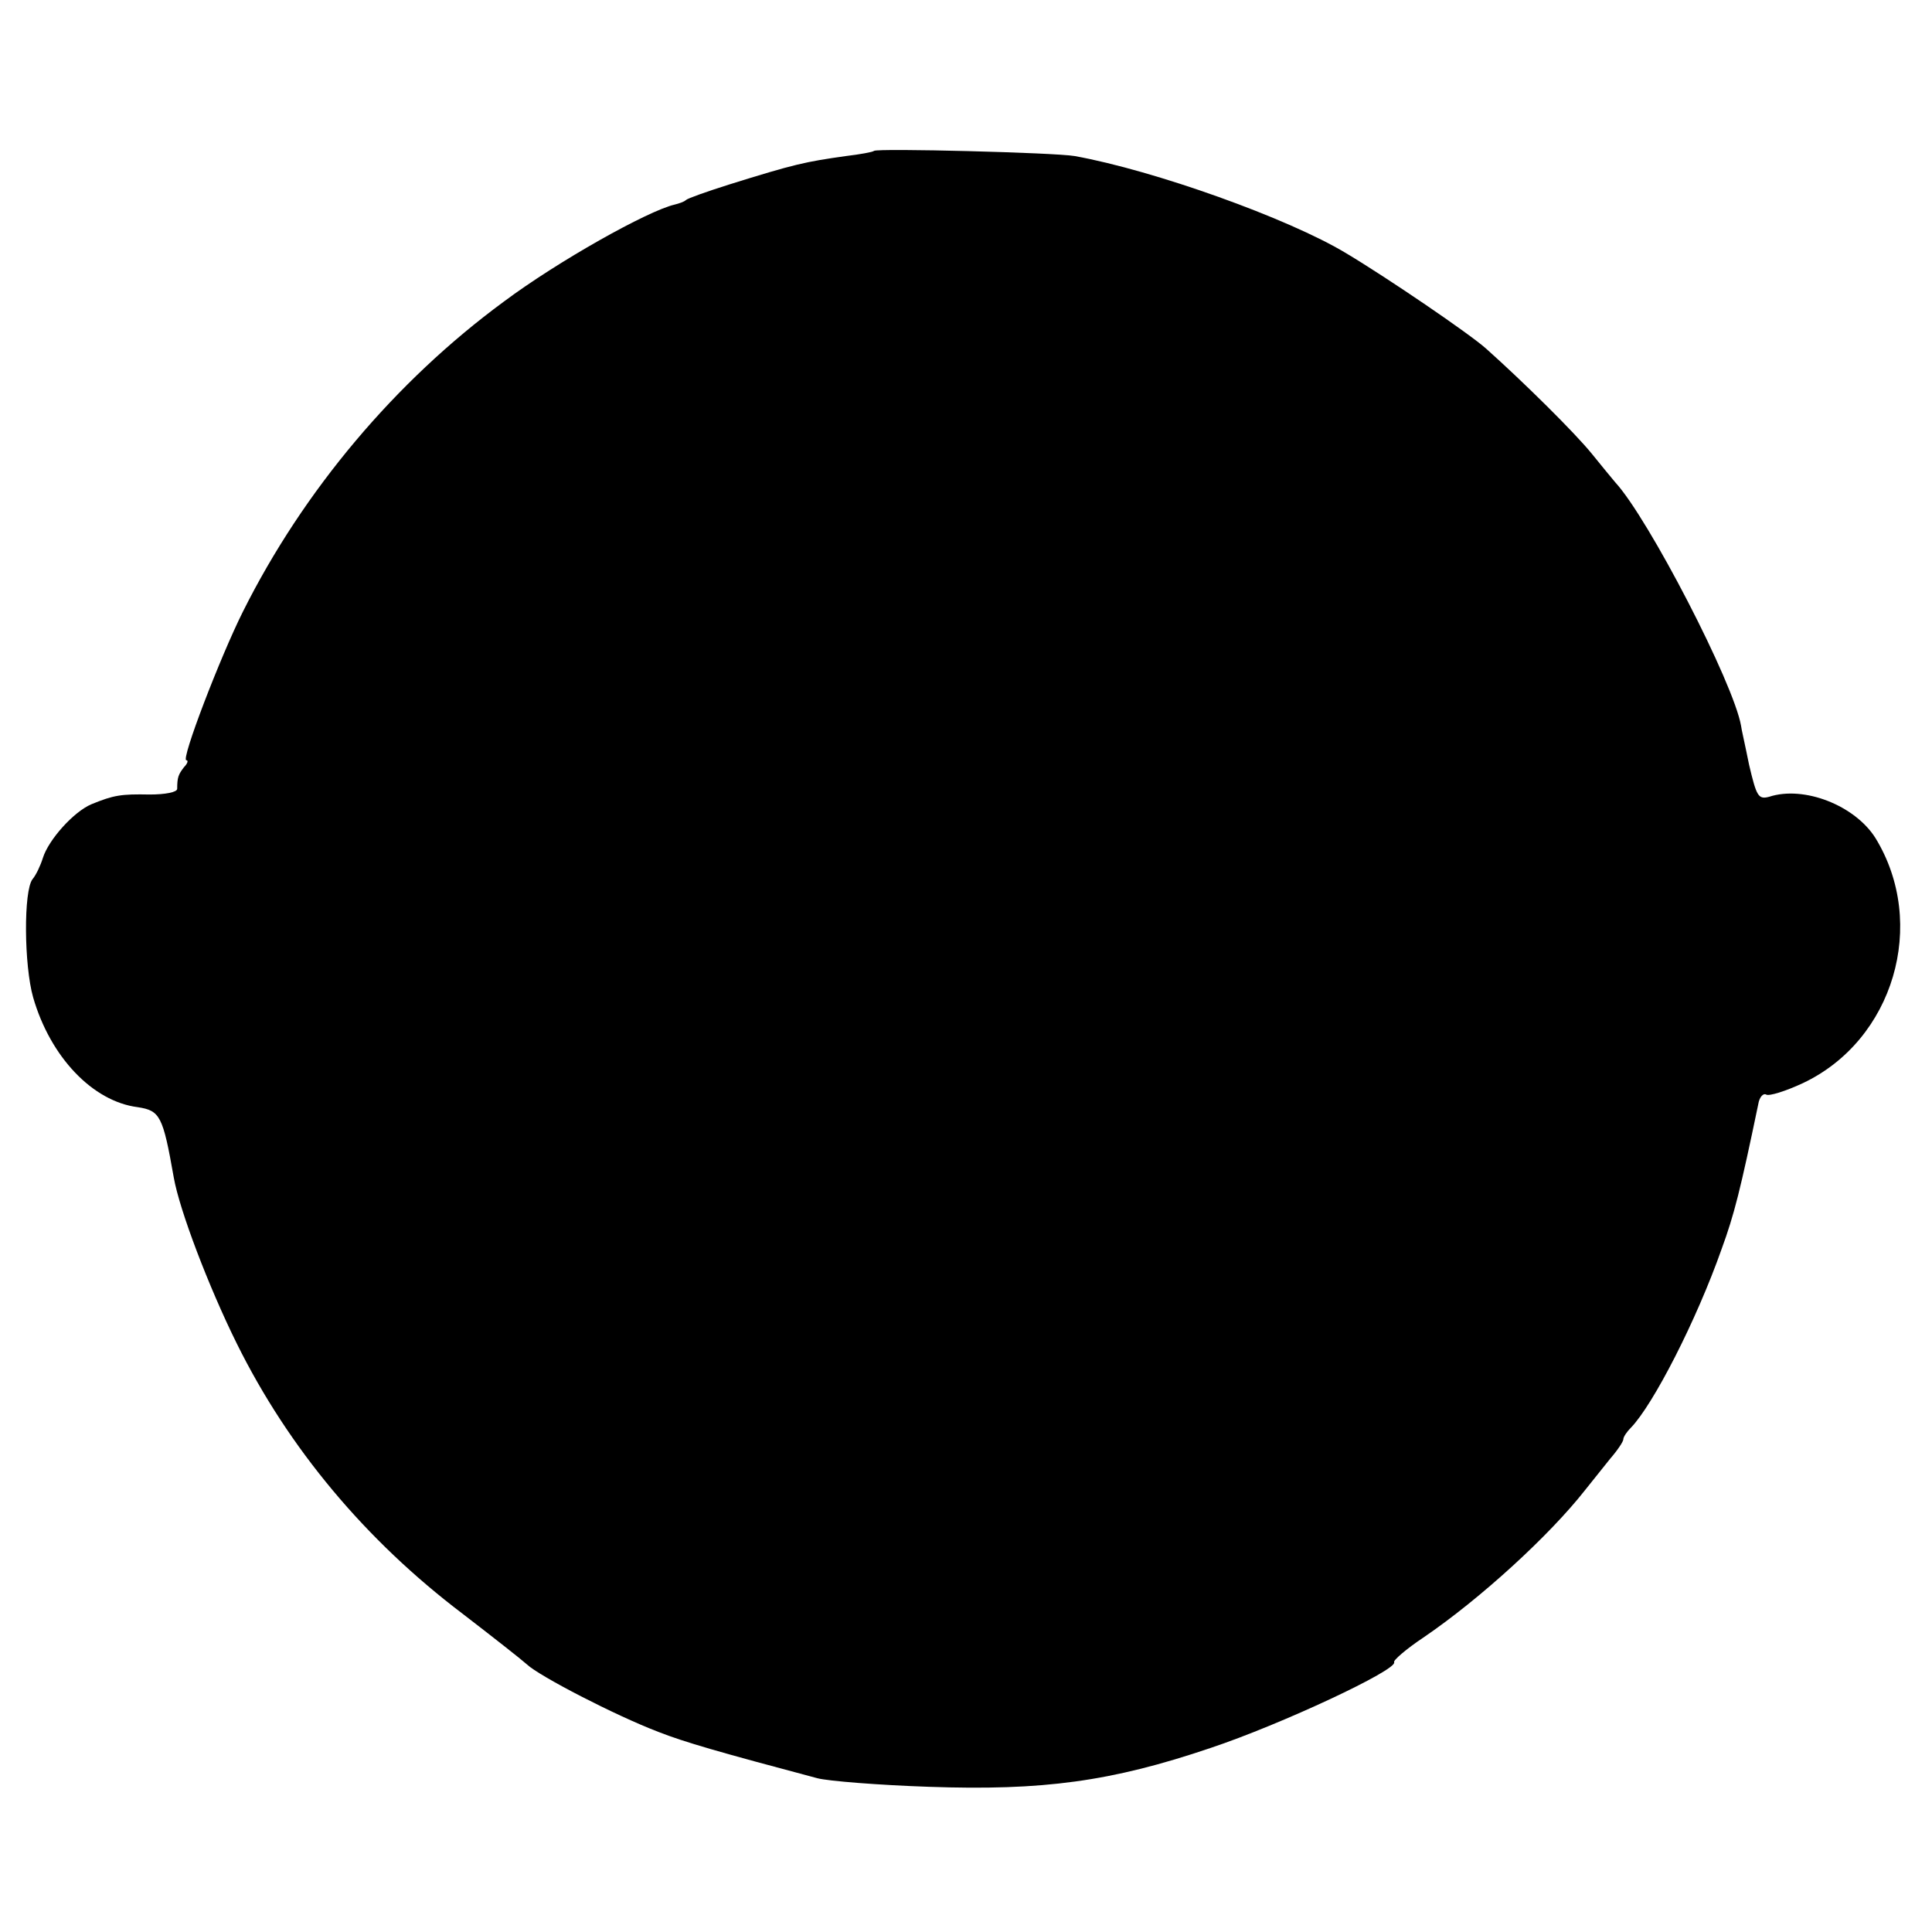 <svg version="1" xmlns="http://www.w3.org/2000/svg" width="450.667" height="450.667" viewBox="0 0 338 338"><path d="M152.9 26.4c-.2.2-2.4.6-4.9.9-7.1 1-9 1.4-20.5 5-3.8 1.2-7.2 2.4-7.5 2.7-.3.3-1.2.6-2 .8-4.7 1.1-20.4 9.9-29.9 17-18.9 13.9-35 33-45.6 54.2-4 8-10.9 26-9.9 26 .4 0 .2.6-.4 1.2-1 1.3-1.2 1.8-1.2 3.8 0 .6-2.1 1-4.8 1-5-.1-6.3.1-10.2 1.7-3.1 1.3-7.5 6.2-8.5 9.4-.4 1.3-1.2 3-1.8 3.7-1.6 2-1.5 15.1.1 20.7 3 10.4 10.4 18.2 18.3 19.2 3.9.6 4.4 1.5 6.3 12.3 1 5.7 6.1 19.1 11 29 9.1 18.4 22.6 34.5 39.5 47.3 5.2 4 10.3 8 11.3 8.9 2.1 2 15.4 8.9 23 11.8 4.6 1.8 10.5 3.5 27.8 8.1 1.9.5 10.7 1.2 19.5 1.5 19.9.7 31.9-.9 49.3-6.8 12.3-4.1 32.8-13.7 32.1-15-.2-.3 2.1-2.3 5.1-4.3 10-6.8 22.1-17.9 28.3-25.8l4.4-5.5c1.3-1.5 2.3-3 2.3-3.4 0-.4.6-1.3 1.3-2 3.9-4 11.5-18.8 15.9-31.3 2.2-6 3.3-10.4 6.4-25.3.2-1.3.9-2 1.4-1.7.5.3 3.4-.6 6.4-2 15.9-7.5 21.9-27.9 12.7-42.9-3.6-5.7-12.5-9.2-18.6-7.2-1.9.5-2.2-.1-3.5-5.6-.7-3.5-1.4-6.5-1.4-6.8-1.3-7.5-16.2-36.3-22-42.6-.6-.7-2.4-2.9-4.1-5-3-3.7-11.9-12.5-18.5-18.4-2.9-2.6-17.3-12.4-24.5-16.7-10.1-6.1-33.6-14.5-47.5-17-3.4-.6-34.5-1.4-35.1-.9z"/></svg>